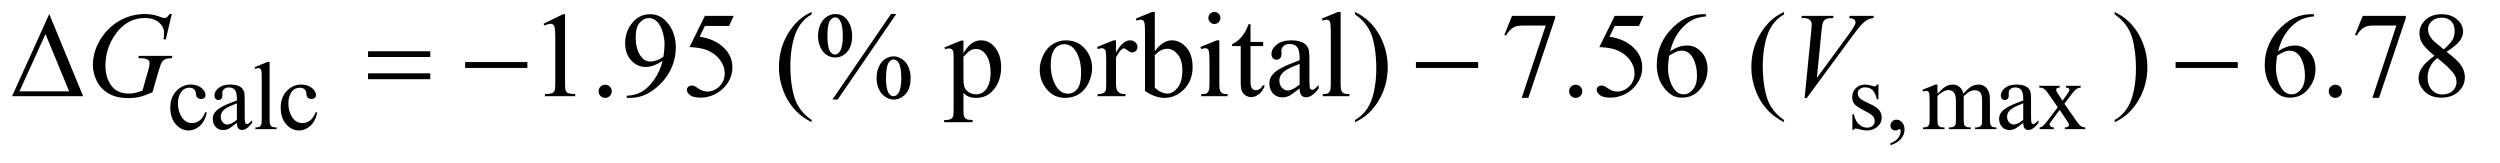 <?xml version="1.0" encoding="UTF-8"?>
<!DOCTYPE svg PUBLIC '-//W3C//DTD SVG 1.0//EN'
          'http://www.w3.org/TR/2001/REC-SVG-20010904/DTD/svg10.dtd'>
<svg stroke-dasharray="none" shape-rendering="auto" xmlns="http://www.w3.org/2000/svg" font-family="'Dialog'" text-rendering="auto" width="323" fill-opacity="1" color-interpolation="auto" color-rendering="auto" preserveAspectRatio="xMidYMid meet" font-size="12px" viewBox="0 0 323 21" fill="black" xmlns:xlink="http://www.w3.org/1999/xlink" stroke="black" image-rendering="auto" stroke-miterlimit="10" stroke-linecap="square" stroke-linejoin="miter" font-style="normal" stroke-width="1" height="21" stroke-dashoffset="0" font-weight="normal" stroke-opacity="1"
><!--Generated by the Batik Graphics2D SVG Generator--><defs id="genericDefs"
  /><g
  ><defs id="defs1"
    ><clipPath clipPathUnits="userSpaceOnUse" id="clipPath1"
      ><path d="M0.974 2.062 L205.407 2.062 L205.407 15.105 L0.974 15.105 L0.974 2.062 Z"
      /></clipPath
      ><clipPath clipPathUnits="userSpaceOnUse" id="clipPath2"
      ><path d="M31.114 65.864 L31.114 482.574 L6562.511 482.574 L6562.511 65.864 Z"
      /></clipPath
    ></defs
    ><g transform="scale(1.576,1.576) translate(-0.974,-2.062) matrix(0.031,0,0,0.031,0,0)"
    ><path d="M578.25 364.5 Q573.625 387.125 560.125 399.312 Q546.625 411.5 530.25 411.5 Q510.75 411.5 496.25 395.125 Q481.75 378.75 481.75 350.875 Q481.75 323.875 497.812 307 Q513.875 290.125 536.375 290.125 Q553.25 290.125 564.125 299.062 Q575 308 575 317.625 Q575 322.375 571.938 325.312 Q568.875 328.25 563.375 328.25 Q556 328.25 552.25 323.5 Q550.125 320.875 549.438 313.5 Q548.75 306.125 544.375 302.25 Q540 298.5 532.25 298.5 Q519.75 298.5 512.125 307.75 Q502 320 502 340.125 Q502 360.625 512.062 376.312 Q522.125 392 539.25 392 Q551.5 392 561.25 383.625 Q568.125 377.875 574.625 362.75 L578.25 364.5 ZM657.875 391.5 Q640.25 405.125 635.75 407.25 Q629 410.375 621.375 410.375 Q609.5 410.375 601.812 402.25 Q594.125 394.125 594.125 380.875 Q594.125 372.5 597.875 366.375 Q603 357.875 615.688 350.375 Q628.375 342.875 657.875 332.125 L657.875 327.625 Q657.875 310.5 652.438 304.125 Q647 297.75 636.625 297.75 Q628.75 297.75 624.125 302 Q619.375 306.25 619.375 311.75 L619.625 319 Q619.625 324.75 616.688 327.875 Q613.75 331 609 331 Q604.375 331 601.438 327.75 Q598.5 324.5 598.5 318.875 Q598.5 308.125 609.5 299.125 Q620.5 290.125 640.375 290.125 Q655.625 290.125 665.375 295.25 Q672.75 299.125 676.25 307.375 Q678.5 312.75 678.5 329.375 L678.5 368.25 Q678.5 384.625 679.125 388.312 Q679.75 392 681.188 393.25 Q682.625 394.5 684.5 394.5 Q686.5 394.5 688 393.625 Q690.625 392 698.125 384.5 L698.125 391.5 Q684.125 410.25 671.375 410.25 Q665.25 410.25 661.625 406 Q658 401.75 657.875 391.5 ZM657.875 383.375 L657.875 339.75 Q639 347.25 633.5 350.375 Q623.625 355.875 619.375 361.875 Q615.125 367.875 615.125 375 Q615.125 384 620.5 389.938 Q625.875 395.875 632.875 395.875 Q642.375 395.875 657.875 383.375 ZM744.375 230.25 L744.375 382.125 Q744.375 392.875 745.938 396.375 Q747.5 399.875 750.75 401.688 Q754 403.5 762.875 403.5 L762.875 408 L706.75 408 L706.75 403.5 Q714.625 403.5 717.5 401.875 Q720.375 400.25 722 396.5 Q723.625 392.75 723.625 382.125 L723.625 278.125 Q723.625 258.75 722.75 254.312 Q721.875 249.875 719.938 248.25 Q718 246.625 715 246.625 Q711.75 246.625 706.75 248.625 L704.625 244.25 L738.75 230.25 L744.375 230.25 ZM870.25 364.5 Q865.625 387.125 852.125 399.312 Q838.625 411.5 822.25 411.5 Q802.75 411.5 788.25 395.125 Q773.75 378.75 773.75 350.875 Q773.75 323.875 789.812 307 Q805.875 290.125 828.375 290.125 Q845.25 290.125 856.125 299.062 Q867 308 867 317.625 Q867 322.375 863.938 325.312 Q860.875 328.25 855.375 328.25 Q848 328.25 844.25 323.5 Q842.125 320.875 841.438 313.5 Q840.75 306.125 836.375 302.25 Q832 298.5 824.25 298.5 Q811.75 298.5 804.125 307.75 Q794 320 794 340.125 Q794 360.625 804.062 376.312 Q814.125 392 831.25 392 Q843.5 392 853.25 383.625 Q860.125 377.875 866.625 362.75 L870.25 364.5 ZM4999 290.125 L4999 329.125 L4994.875 329.125 Q4990.125 310.75 4982.688 304.125 Q4975.25 297.5 4963.75 297.5 Q4955 297.5 4949.625 302.125 Q4944.25 306.75 4944.25 312.375 Q4944.25 319.375 4948.25 324.375 Q4952.125 329.5 4964 335.25 L4982.25 344.125 Q5007.625 356.5 5007.625 376.75 Q5007.625 392.375 4995.812 401.938 Q4984 411.5 4969.375 411.5 Q4958.875 411.5 4945.375 407.75 Q4941.25 406.5 4938.625 406.5 Q4935.75 406.5 4934.125 409.75 L4930 409.75 L4930 368.875 L4934.125 368.875 Q4937.625 386.375 4947.5 395.25 Q4957.375 404.125 4969.625 404.125 Q4978.25 404.125 4983.688 399.062 Q4989.125 394 4989.125 386.875 Q4989.125 378.25 4983.062 372.375 Q4977 366.5 4958.875 357.5 Q4940.75 348.5 4935.125 341.25 Q4929.5 334.125 4929.5 323.25 Q4929.5 309.125 4939.188 299.625 Q4948.875 290.125 4964.25 290.125 Q4971 290.125 4980.625 293 Q4987 294.875 4989.125 294.875 Q4991.125 294.875 4992.25 294 Q4993.375 293.125 4994.875 290.125 L4999 290.125 ZM5030.75 450.625 L5030.75 445.125 Q5043.625 440.875 5050.688 431.938 Q5057.75 423 5057.75 413 Q5057.75 410.625 5056.625 409 Q5055.75 407.875 5054.875 407.875 Q5053.5 407.875 5048.875 410.375 Q5046.625 411.5 5044.125 411.5 Q5038 411.5 5034.375 407.875 Q5030.75 404.25 5030.75 397.875 Q5030.75 391.75 5035.438 387.375 Q5040.125 383 5046.875 383 Q5055.125 383 5061.562 390.188 Q5068 397.375 5068 409.25 Q5068 422.125 5059.062 433.188 Q5050.125 444.25 5030.75 450.625 ZM5155 314.5 Q5167.5 302 5169.75 300.125 Q5175.375 295.375 5181.875 292.75 Q5188.375 290.125 5194.75 290.125 Q5205.5 290.125 5213.25 296.375 Q5221 302.625 5223.625 314.5 Q5236.5 299.5 5245.375 294.812 Q5254.25 290.125 5263.625 290.125 Q5272.75 290.125 5279.812 294.812 Q5286.875 299.5 5291 310.125 Q5293.75 317.375 5293.75 332.875 L5293.75 382.125 Q5293.75 392.875 5295.375 396.875 Q5296.625 399.625 5300 401.562 Q5303.375 403.5 5311 403.5 L5311 408 L5254.5 408 L5254.5 403.5 L5256.875 403.5 Q5264.25 403.5 5268.375 400.625 Q5271.25 398.625 5272.5 394.25 Q5273 392.125 5273 382.125 L5273 332.875 Q5273 318.875 5269.625 313.125 Q5264.75 305.125 5254 305.125 Q5247.375 305.125 5240.688 308.438 Q5234 311.75 5224.5 320.75 L5224.25 322.125 L5224.5 327.5 L5224.5 382.125 Q5224.5 393.875 5225.812 396.75 Q5227.125 399.625 5230.75 401.562 Q5234.375 403.5 5243.125 403.5 L5243.125 408 L5185.25 408 L5185.25 403.5 Q5194.75 403.5 5198.312 401.25 Q5201.875 399 5203.25 394.5 Q5203.875 392.375 5203.875 382.125 L5203.875 332.875 Q5203.875 318.875 5199.75 312.75 Q5194.25 304.75 5184.375 304.75 Q5177.625 304.75 5171 308.375 Q5160.625 313.875 5155 320.75 L5155 382.125 Q5155 393.375 5156.562 396.75 Q5158.125 400.125 5161.188 401.812 Q5164.25 403.5 5173.625 403.5 L5173.625 408 L5117 408 L5117 403.5 Q5124.875 403.5 5128 401.812 Q5131.125 400.125 5132.75 396.438 Q5134.375 392.75 5134.375 382.125 L5134.375 338.375 Q5134.375 319.5 5133.25 314 Q5132.375 309.875 5130.5 308.312 Q5128.625 306.75 5125.375 306.75 Q5121.875 306.75 5117 308.625 L5115.125 304.125 L5149.625 290.125 L5155 290.125 L5155 314.5 ZM5381.875 391.5 Q5364.25 405.125 5359.75 407.25 Q5353 410.375 5345.375 410.375 Q5333.5 410.375 5325.812 402.25 Q5318.125 394.125 5318.125 380.875 Q5318.125 372.5 5321.875 366.375 Q5327 357.875 5339.688 350.375 Q5352.375 342.875 5381.875 332.125 L5381.875 327.625 Q5381.875 310.5 5376.438 304.125 Q5371 297.75 5360.625 297.75 Q5352.75 297.75 5348.125 302 Q5343.375 306.25 5343.375 311.75 L5343.625 319 Q5343.625 324.75 5340.688 327.875 Q5337.75 331 5333 331 Q5328.375 331 5325.438 327.75 Q5322.5 324.5 5322.5 318.875 Q5322.5 308.125 5333.5 299.125 Q5344.5 290.125 5364.375 290.125 Q5379.625 290.125 5389.375 295.25 Q5396.75 299.125 5400.25 307.375 Q5402.5 312.75 5402.5 329.375 L5402.5 368.25 Q5402.5 384.625 5403.125 388.312 Q5403.75 392 5405.188 393.25 Q5406.625 394.5 5408.5 394.5 Q5410.5 394.5 5412 393.625 Q5414.625 392 5422.125 384.5 L5422.125 391.5 Q5408.125 410.25 5395.375 410.25 Q5389.25 410.25 5385.625 406 Q5382 401.75 5381.875 391.5 ZM5381.875 383.375 L5381.875 339.75 Q5363 347.25 5357.5 350.375 Q5347.625 355.875 5343.375 361.875 Q5339.125 367.875 5339.125 375 Q5339.125 384 5344.5 389.938 Q5349.875 395.875 5356.875 395.875 Q5366.375 395.875 5381.875 383.375 ZM5424.375 293.5 L5478.25 293.5 L5478.25 298.125 Q5473.125 298.125 5471.062 299.875 Q5469 301.625 5469 304.5 Q5469 307.5 5473.375 313.75 Q5474.75 315.75 5477.5 320 L5485.625 333 L5495 320 Q5504 307.625 5504 304.375 Q5504 301.75 5501.875 299.938 Q5499.75 298.125 5495 298.125 L5495 293.5 L5533.75 293.5 L5533.75 298.125 Q5527.625 298.5 5523.125 301.5 Q5517 305.75 5506.375 320 L5490.75 340.875 L5519.25 381.875 Q5529.75 397 5534.25 400.062 Q5538.75 403.125 5545.875 403.5 L5545.875 408 L5491.875 408 L5491.875 403.5 Q5497.5 403.5 5500.625 401 Q5503 399.25 5503 396.375 Q5503 393.5 5495 381.875 L5478.25 357.375 L5459.875 381.875 Q5451.375 393.25 5451.375 395.375 Q5451.375 398.375 5454.188 400.812 Q5457 403.25 5462.625 403.5 L5462.625 408 L5425.25 408 L5425.25 403.5 Q5429.75 402.875 5433.125 400.375 Q5437.875 396.75 5449.125 381.875 L5473.125 350 L5451.375 318.5 Q5442.125 305 5437.062 301.562 Q5432 298.125 5424.375 298.125 L5424.375 293.5 Z" stroke="none" clip-path="url(#clipPath2)"
    /></g
    ><g transform="matrix(0.049,0,0,0.049,-1.535,-3.248)"
    ><path d="M1464.5 128.906 L1516.062 103.75 L1521.219 103.75 L1521.219 282.656 Q1521.219 300.469 1522.703 304.844 Q1524.188 309.219 1528.875 311.562 Q1533.562 313.906 1547.938 314.219 L1547.938 320 L1468.25 320 L1468.25 314.219 Q1483.25 313.906 1487.625 311.641 Q1492 309.375 1493.719 305.547 Q1495.438 301.719 1495.438 282.656 L1495.438 168.281 Q1495.438 145.156 1493.875 138.594 Q1492.781 133.594 1489.891 131.25 Q1487 128.906 1482.938 128.906 Q1477.156 128.906 1466.844 133.75 L1464.5 128.906 ZM1627 289.688 Q1634.344 289.688 1639.344 294.766 Q1644.344 299.844 1644.344 307.031 Q1644.344 314.219 1639.266 319.297 Q1634.188 324.375 1627 324.375 Q1619.812 324.375 1614.734 319.297 Q1609.656 314.219 1609.656 307.031 Q1609.656 299.688 1614.734 294.688 Q1619.812 289.688 1627 289.688 ZM1683.875 324.375 L1683.875 318.594 Q1704.188 318.281 1721.688 309.141 Q1739.188 300 1755.516 277.188 Q1771.844 254.375 1778.25 227.031 Q1753.719 242.812 1733.875 242.812 Q1711.531 242.812 1695.594 225.547 Q1679.656 208.281 1679.656 179.688 Q1679.656 151.875 1695.594 130.156 Q1714.812 103.75 1745.75 103.75 Q1771.844 103.75 1790.438 125.312 Q1813.25 152.031 1813.25 191.25 Q1813.25 226.562 1795.906 257.109 Q1778.562 287.656 1747.625 307.812 Q1722.469 324.375 1692.781 324.375 L1683.875 324.375 ZM1780.75 215.469 Q1783.562 195.156 1783.562 182.969 Q1783.562 167.812 1778.406 150.234 Q1773.25 132.656 1763.797 123.281 Q1754.344 113.906 1742.312 113.906 Q1728.406 113.906 1717.938 126.406 Q1707.469 138.906 1707.469 163.594 Q1707.469 196.562 1721.375 215.156 Q1731.531 228.594 1746.375 228.594 Q1753.562 228.594 1763.406 225.156 Q1773.25 221.719 1780.75 215.469 ZM1965.906 108.125 L1953.719 134.688 L1889.969 134.688 L1876.062 163.125 Q1917.469 169.219 1941.688 193.906 Q1962.469 215.156 1962.469 243.906 Q1962.469 260.625 1955.672 274.844 Q1948.875 289.062 1938.562 299.062 Q1928.25 309.062 1915.594 315.156 Q1897.625 323.75 1878.719 323.75 Q1859.656 323.75 1850.984 317.266 Q1842.312 310.781 1842.312 302.969 Q1842.312 298.594 1845.906 295.234 Q1849.5 291.875 1854.969 291.875 Q1859.031 291.875 1862.078 293.125 Q1865.125 294.375 1872.469 299.531 Q1884.188 307.656 1896.219 307.656 Q1914.5 307.656 1928.328 293.828 Q1942.156 280 1942.156 260.156 Q1942.156 240.938 1929.812 224.297 Q1917.469 207.656 1895.75 198.594 Q1878.719 191.562 1849.344 190.469 L1889.969 108.125 L1965.906 108.125 ZM2171.375 382.656 L2171.375 388.438 Q2147.781 376.562 2132 360.625 Q2109.5 337.969 2097.312 307.188 Q2085.125 276.406 2085.125 243.281 Q2085.125 194.844 2109.031 154.922 Q2132.938 115 2171.375 97.812 L2171.375 104.375 Q2152.156 115 2139.812 133.438 Q2127.469 151.875 2121.375 180.156 Q2115.281 208.438 2115.281 239.219 Q2115.281 272.656 2120.438 300 Q2124.5 321.562 2130.281 334.609 Q2136.062 347.656 2145.828 359.688 Q2155.594 371.719 2171.375 382.656 ZM2394.5 103.281 L2240.125 328.75 L2226.219 328.75 L2380.594 103.281 L2394.5 103.281 ZM2233.875 103.281 Q2254.969 103.281 2266.609 120.781 Q2278.25 138.281 2278.25 160.938 Q2278.25 188.125 2265.125 202.969 Q2252 217.812 2233.562 217.812 Q2221.219 217.812 2210.906 211.016 Q2200.594 204.219 2194.422 190.781 Q2188.25 177.344 2188.25 160.938 Q2188.25 144.531 2194.5 130.703 Q2200.75 116.875 2211.609 110.078 Q2222.469 103.281 2233.875 103.281 ZM2233.406 112.031 Q2225.438 112.031 2219.266 121.406 Q2213.094 130.781 2213.094 160.781 Q2213.094 182.5 2216.531 193.906 Q2219.188 202.5 2224.812 207.188 Q2228.094 210 2232.938 210 Q2240.438 210 2245.75 201.875 Q2253.562 189.844 2253.562 161.719 Q2253.562 132.031 2245.906 120 Q2240.906 112.031 2233.406 112.031 ZM2387.312 214.844 Q2398.406 214.844 2409.422 221.875 Q2420.438 228.906 2426.453 242.344 Q2432.469 255.781 2432.469 271.875 Q2432.469 299.531 2419.188 314.141 Q2405.906 328.75 2387.781 328.75 Q2376.375 328.75 2365.672 321.719 Q2354.969 314.688 2348.797 301.641 Q2342.625 288.594 2342.625 271.875 Q2342.625 255.469 2348.797 241.875 Q2354.969 228.281 2365.672 221.562 Q2376.375 214.844 2387.312 214.844 ZM2387.469 223.125 Q2379.969 223.125 2374.5 231.562 Q2367.469 242.5 2367.469 272.969 Q2367.469 300.938 2374.656 312.031 Q2379.969 320 2387.469 320 Q2394.656 320 2400.281 311.406 Q2407.781 300 2407.781 272.188 Q2407.781 242.812 2400.281 231.094 Q2395.125 223.125 2387.469 223.125 ZM2521.688 191.094 L2565.75 173.281 L2571.688 173.281 L2571.688 206.719 Q2582.781 187.812 2593.953 180.234 Q2605.125 172.656 2617.469 172.656 Q2639.031 172.656 2653.406 189.531 Q2671.062 210.156 2671.062 243.281 Q2671.062 280.312 2649.812 304.531 Q2632.312 324.375 2605.75 324.375 Q2594.188 324.375 2585.75 321.094 Q2579.5 318.75 2571.688 311.719 L2571.688 355.312 Q2571.688 370 2573.484 373.984 Q2575.281 377.969 2579.734 380.312 Q2584.188 382.656 2595.906 382.656 L2595.906 388.438 L2520.906 388.438 L2520.906 382.656 L2524.812 382.656 Q2533.406 382.812 2539.5 379.375 Q2542.469 377.656 2544.109 373.828 Q2545.75 370 2545.75 354.375 L2545.75 219.062 Q2545.75 205.156 2544.5 201.406 Q2543.25 197.656 2540.516 195.781 Q2537.781 193.906 2533.094 193.906 Q2529.344 193.906 2523.562 196.094 L2521.688 191.094 ZM2571.688 215.938 L2571.688 269.375 Q2571.688 286.719 2573.094 292.188 Q2575.281 301.25 2583.797 308.125 Q2592.312 315 2605.281 315 Q2620.906 315 2630.594 302.812 Q2643.25 286.875 2643.25 257.969 Q2643.25 225.156 2628.875 207.5 Q2618.875 195.312 2605.125 195.312 Q2597.625 195.312 2590.281 199.062 Q2584.656 201.875 2571.688 215.938 ZM2842 172.656 Q2874.5 172.656 2894.188 197.344 Q2910.906 218.438 2910.906 245.781 Q2910.906 265 2901.688 284.688 Q2892.469 304.375 2876.297 314.375 Q2860.125 324.375 2840.281 324.375 Q2807.938 324.375 2788.875 298.594 Q2772.781 276.875 2772.781 249.844 Q2772.781 230.156 2782.547 210.703 Q2792.312 191.25 2808.25 181.953 Q2824.188 172.656 2842 172.656 ZM2837.156 182.812 Q2828.875 182.812 2820.516 187.734 Q2812.156 192.656 2807 205 Q2801.844 217.344 2801.844 236.719 Q2801.844 267.969 2814.266 290.625 Q2826.688 313.281 2847 313.281 Q2862.156 313.281 2872 300.781 Q2881.844 288.281 2881.844 257.812 Q2881.844 219.688 2865.438 197.812 Q2854.344 182.812 2837.156 182.812 ZM2973.875 172.656 L2973.875 204.844 Q2991.844 172.656 3010.75 172.656 Q3019.344 172.656 3024.969 177.891 Q3030.594 183.125 3030.594 190 Q3030.594 196.094 3026.531 200.312 Q3022.469 204.531 3016.844 204.531 Q3011.375 204.531 3004.578 199.141 Q2997.781 193.75 2994.5 193.75 Q2991.688 193.75 2988.406 196.875 Q2981.375 203.281 2973.875 217.969 L2973.875 286.562 Q2973.875 298.438 2976.844 304.531 Q2978.875 308.75 2984.031 311.562 Q2989.188 314.375 2998.875 314.375 L2998.875 320 L2925.594 320 L2925.594 314.375 Q2936.531 314.375 2941.844 310.938 Q2945.75 308.438 2947.312 302.969 Q2948.094 300.312 2948.094 287.812 L2948.094 232.344 Q2948.094 207.344 2947.078 202.578 Q2946.062 197.812 2943.328 195.625 Q2940.594 193.438 2936.531 193.438 Q2931.688 193.438 2925.594 195.781 L2924.031 190.156 L2967.312 172.656 L2973.875 172.656 ZM3076.219 201.562 Q3097 172.656 3121.062 172.656 Q3143.094 172.656 3159.5 191.484 Q3175.906 210.312 3175.906 242.969 Q3175.906 281.094 3150.594 304.375 Q3128.875 324.375 3102.156 324.375 Q3089.656 324.375 3076.766 319.844 Q3063.875 315.312 3050.438 306.25 L3050.438 157.969 Q3050.438 133.594 3049.266 127.969 Q3048.094 122.344 3045.594 120.312 Q3043.094 118.281 3039.344 118.281 Q3034.969 118.281 3028.406 120.781 L3026.219 115.312 L3069.188 97.812 L3076.219 97.812 L3076.219 201.562 ZM3076.219 211.562 L3076.219 297.188 Q3084.188 305 3092.703 308.984 Q3101.219 312.969 3110.125 312.969 Q3124.344 312.969 3136.609 297.344 Q3148.875 281.719 3148.875 251.875 Q3148.875 224.375 3136.609 209.609 Q3124.344 194.844 3108.719 194.844 Q3100.438 194.844 3092.156 199.062 Q3085.906 202.188 3076.219 211.562 ZM3233.406 97.812 Q3239.969 97.812 3244.578 102.422 Q3249.188 107.031 3249.188 113.594 Q3249.188 120.156 3244.578 124.844 Q3239.969 129.531 3233.406 129.531 Q3226.844 129.531 3222.156 124.844 Q3217.469 120.156 3217.469 113.594 Q3217.469 107.031 3222.078 102.422 Q3226.688 97.812 3233.406 97.812 ZM3246.375 172.656 L3246.375 287.656 Q3246.375 301.094 3248.328 305.547 Q3250.281 310 3254.109 312.188 Q3257.938 314.375 3268.094 314.375 L3268.094 320 L3198.562 320 L3198.562 314.375 Q3209.031 314.375 3212.625 312.344 Q3216.219 310.312 3218.328 305.625 Q3220.438 300.938 3220.438 287.656 L3220.438 232.5 Q3220.438 209.219 3219.031 202.344 Q3217.938 197.344 3215.594 195.391 Q3213.25 193.438 3209.188 193.438 Q3204.812 193.438 3198.562 195.781 L3196.375 190.156 L3239.5 172.656 L3246.375 172.656 ZM3328.562 129.844 L3328.562 176.875 L3362 176.875 L3362 187.812 L3328.562 187.812 L3328.562 280.625 Q3328.562 294.531 3332.547 299.375 Q3336.531 304.219 3342.781 304.219 Q3347.938 304.219 3352.781 301.016 Q3357.625 297.812 3360.281 291.562 L3366.375 291.562 Q3360.906 306.875 3350.906 314.609 Q3340.906 322.344 3330.281 322.344 Q3323.094 322.344 3316.219 318.359 Q3309.344 314.375 3306.062 306.953 Q3302.781 299.531 3302.781 284.062 L3302.781 187.812 L3280.125 187.812 L3280.125 182.656 Q3288.719 179.219 3297.703 171.016 Q3306.688 162.812 3313.719 151.562 Q3317.312 145.625 3323.719 129.844 L3328.562 129.844 ZM3458.094 299.375 Q3436.062 316.406 3430.438 319.062 Q3422 322.969 3412.469 322.969 Q3397.625 322.969 3388.016 312.812 Q3378.406 302.656 3378.406 286.094 Q3378.406 275.625 3383.094 267.969 Q3389.5 257.344 3405.359 247.969 Q3421.219 238.594 3458.094 225.156 L3458.094 219.531 Q3458.094 198.125 3451.297 190.156 Q3444.5 182.188 3431.531 182.188 Q3421.688 182.188 3415.906 187.5 Q3409.969 192.812 3409.969 199.688 L3410.281 208.75 Q3410.281 215.938 3406.609 219.844 Q3402.938 223.75 3397 223.75 Q3391.219 223.75 3387.547 219.688 Q3383.875 215.625 3383.875 208.594 Q3383.875 195.156 3397.625 183.906 Q3411.375 172.656 3436.219 172.656 Q3455.281 172.656 3467.469 179.062 Q3476.688 183.906 3481.062 194.219 Q3483.875 200.938 3483.875 221.719 L3483.875 270.312 Q3483.875 290.781 3484.656 295.391 Q3485.438 300 3487.234 301.562 Q3489.031 303.125 3491.375 303.125 Q3493.875 303.125 3495.75 302.031 Q3499.031 300 3508.406 290.625 L3508.406 299.375 Q3490.906 322.812 3474.969 322.812 Q3467.312 322.812 3462.781 317.5 Q3458.25 312.188 3458.094 299.375 ZM3458.094 289.219 L3458.094 234.688 Q3434.5 244.062 3427.625 247.969 Q3415.281 254.844 3409.969 262.344 Q3404.656 269.844 3404.656 278.75 Q3404.656 290 3411.375 297.422 Q3418.094 304.844 3426.844 304.844 Q3438.719 304.844 3458.094 289.219 ZM3566.219 97.812 L3566.219 287.656 Q3566.219 301.094 3568.172 305.469 Q3570.125 309.844 3574.188 312.109 Q3578.25 314.375 3589.344 314.375 L3589.344 320 L3519.188 320 L3519.188 314.375 Q3529.031 314.375 3532.625 312.344 Q3536.219 310.312 3538.25 305.625 Q3540.281 300.938 3540.281 287.656 L3540.281 157.656 Q3540.281 133.438 3539.188 127.891 Q3538.094 122.344 3535.672 120.312 Q3533.25 118.281 3529.5 118.281 Q3525.438 118.281 3519.188 120.781 L3516.531 115.312 L3559.188 97.812 L3566.219 97.812 ZM3604.188 104.375 L3604.188 97.812 Q3627.938 109.531 3643.719 125.469 Q3666.062 148.281 3678.25 178.984 Q3690.438 209.688 3690.438 242.969 Q3690.438 291.406 3666.609 331.328 Q3642.781 371.25 3604.188 388.438 L3604.188 382.656 Q3623.406 371.875 3635.828 353.516 Q3648.25 335.156 3654.266 306.797 Q3660.281 278.438 3660.281 247.656 Q3660.281 214.375 3655.125 186.875 Q3651.219 165.312 3645.359 152.344 Q3639.5 139.375 3629.812 127.344 Q3620.125 115.312 3604.188 104.375 ZM4018.188 108.125 L4131.781 108.125 L4131.781 114.062 L4061.156 324.375 L4043.656 324.375 L4106.938 133.594 L4048.656 133.594 Q4031 133.594 4023.5 137.812 Q4010.375 145 4002.406 160 L3997.875 158.281 L4018.188 108.125 ZM4186 289.688 Q4193.344 289.688 4198.344 294.766 Q4203.344 299.844 4203.344 307.031 Q4203.344 314.219 4198.266 319.297 Q4193.188 324.375 4186 324.375 Q4178.812 324.375 4173.734 319.297 Q4168.656 314.219 4168.656 307.031 Q4168.656 299.688 4173.734 294.688 Q4178.812 289.688 4186 289.688 ZM4364.906 108.125 L4352.719 134.688 L4288.969 134.688 L4275.062 163.125 Q4316.469 169.219 4340.688 193.906 Q4361.469 215.156 4361.469 243.906 Q4361.469 260.625 4354.672 274.844 Q4347.875 289.062 4337.562 299.062 Q4327.25 309.062 4314.594 315.156 Q4296.625 323.75 4277.719 323.75 Q4258.656 323.75 4249.984 317.266 Q4241.312 310.781 4241.312 302.969 Q4241.312 298.594 4244.906 295.234 Q4248.5 291.875 4253.969 291.875 Q4258.031 291.875 4261.078 293.125 Q4264.125 294.375 4271.469 299.531 Q4283.188 307.656 4295.219 307.656 Q4313.5 307.656 4327.328 293.828 Q4341.156 280 4341.156 260.156 Q4341.156 240.938 4328.812 224.297 Q4316.469 207.656 4294.75 198.594 Q4277.719 191.562 4248.344 190.469 L4288.969 108.125 L4364.906 108.125 ZM4529.438 103.75 L4529.438 109.531 Q4508.812 111.562 4495.766 117.734 Q4482.719 123.906 4469.984 136.562 Q4457.25 149.219 4448.891 164.766 Q4440.531 180.312 4434.906 201.719 Q4457.406 186.25 4480.062 186.25 Q4501.781 186.25 4517.719 203.75 Q4533.656 221.25 4533.656 248.75 Q4533.656 275.312 4517.562 297.188 Q4498.188 323.75 4466.312 323.75 Q4444.594 323.75 4429.438 309.375 Q4399.75 281.406 4399.75 236.875 Q4399.75 208.438 4411.156 182.812 Q4422.562 157.188 4443.734 137.344 Q4464.906 117.5 4484.281 110.625 Q4503.656 103.75 4520.375 103.75 L4529.438 103.75 ZM4432.25 213.125 Q4429.438 234.219 4429.438 247.188 Q4429.438 262.188 4434.984 279.766 Q4440.531 297.344 4451.469 307.656 Q4459.438 315 4470.844 315 Q4484.438 315 4495.141 302.188 Q4505.844 289.375 4505.844 265.625 Q4505.844 238.906 4495.219 219.375 Q4484.594 199.844 4465.062 199.844 Q4459.125 199.844 4452.328 202.344 Q4445.531 204.844 4432.25 213.125 ZM4735.375 382.656 L4735.375 388.438 Q4711.781 376.562 4696 360.625 Q4673.5 337.969 4661.312 307.188 Q4649.125 276.406 4649.125 243.281 Q4649.125 194.844 4673.031 154.922 Q4696.938 115 4735.375 97.812 L4735.375 104.375 Q4716.156 115 4703.812 133.438 Q4691.469 151.875 4685.375 180.156 Q4679.281 208.438 4679.281 239.219 Q4679.281 272.656 4684.438 300 Q4688.5 321.562 4694.281 334.609 Q4700.062 347.656 4709.828 359.688 Q4719.594 371.719 4735.375 382.656 ZM5607.188 104.375 L5607.188 97.812 Q5630.938 109.531 5646.719 125.469 Q5669.062 148.281 5681.25 178.984 Q5693.438 209.688 5693.438 242.969 Q5693.438 291.406 5669.609 331.328 Q5645.781 371.25 5607.188 388.438 L5607.188 382.656 Q5626.406 371.875 5638.828 353.516 Q5651.25 335.156 5657.266 306.797 Q5663.281 278.438 5663.281 247.656 Q5663.281 214.375 5658.125 186.875 Q5654.219 165.312 5648.359 152.344 Q5642.5 139.375 5632.812 127.344 Q5623.125 115.312 5607.188 104.375 ZM6132.438 103.75 L6132.438 109.531 Q6111.812 111.562 6098.766 117.734 Q6085.719 123.906 6072.984 136.562 Q6060.25 149.219 6051.891 164.766 Q6043.531 180.312 6037.906 201.719 Q6060.406 186.25 6083.062 186.25 Q6104.781 186.25 6120.719 203.75 Q6136.656 221.25 6136.656 248.75 Q6136.656 275.312 6120.562 297.188 Q6101.188 323.75 6069.312 323.75 Q6047.594 323.75 6032.438 309.375 Q6002.75 281.406 6002.75 236.875 Q6002.75 208.438 6014.156 182.812 Q6025.562 157.188 6046.734 137.344 Q6067.906 117.5 6087.281 110.625 Q6106.656 103.75 6123.375 103.75 L6132.438 103.75 ZM6035.25 213.125 Q6032.438 234.219 6032.438 247.188 Q6032.438 262.188 6037.984 279.766 Q6043.531 297.344 6054.469 307.656 Q6062.438 315 6073.844 315 Q6087.438 315 6098.141 302.188 Q6108.844 289.375 6108.844 265.625 Q6108.844 238.906 6098.219 219.375 Q6087.594 199.844 6068.062 199.844 Q6062.125 199.844 6055.328 202.344 Q6048.531 204.844 6035.25 213.125 ZM6189 289.688 Q6196.344 289.688 6201.344 294.766 Q6206.344 299.844 6206.344 307.031 Q6206.344 314.219 6201.266 319.297 Q6196.188 324.375 6189 324.375 Q6181.812 324.375 6176.734 319.297 Q6171.656 314.219 6171.656 307.031 Q6171.656 299.688 6176.734 294.688 Q6181.812 289.688 6189 289.688 ZM6261.188 108.125 L6374.781 108.125 L6374.781 114.062 L6304.156 324.375 L6286.656 324.375 L6349.938 133.594 L6291.656 133.594 Q6274 133.594 6266.5 137.812 Q6253.375 145 6245.406 160 L6240.875 158.281 L6261.188 108.125 ZM6450.406 213.281 Q6425.25 192.656 6417.984 180.156 Q6410.719 167.656 6410.719 154.219 Q6410.719 133.594 6426.656 118.672 Q6442.594 103.75 6469 103.75 Q6494.625 103.75 6510.25 117.656 Q6525.875 131.562 6525.875 149.375 Q6525.875 161.25 6517.438 173.594 Q6509 185.938 6482.281 202.656 Q6509.781 223.906 6518.688 236.094 Q6530.562 252.031 6530.562 269.688 Q6530.562 292.031 6513.531 307.891 Q6496.5 323.75 6468.844 323.75 Q6438.688 323.75 6421.812 304.844 Q6408.375 289.688 6408.375 271.719 Q6408.375 257.656 6417.828 243.828 Q6427.281 230 6450.406 213.281 ZM6474.938 196.562 Q6493.688 179.688 6498.688 169.922 Q6503.688 160.156 6503.688 147.812 Q6503.688 131.406 6494.469 122.109 Q6485.25 112.812 6469.312 112.812 Q6453.375 112.812 6443.375 122.031 Q6433.375 131.25 6433.375 143.594 Q6433.375 151.719 6437.516 159.844 Q6441.656 167.969 6449.312 175.312 L6474.938 196.562 ZM6457.75 219.219 Q6444.781 230.156 6438.531 243.047 Q6432.281 255.938 6432.281 270.938 Q6432.281 291.094 6443.297 303.203 Q6454.312 315.312 6471.344 315.312 Q6488.219 315.312 6498.375 305.781 Q6508.531 296.25 6508.531 282.656 Q6508.531 271.406 6502.594 262.5 Q6491.5 245.938 6457.75 219.219 Z" stroke="none" clip-path="url(#clipPath2)"
    /></g
    ><g transform="matrix(0.049,0,0,0.049,-1.535,-3.248)"
    ><path d="M484.312 103.281 L468.531 170 L462.594 170 Q464 158.281 464 152.656 Q464 137.344 450.484 125.547 Q436.969 113.75 413.219 113.75 Q364.625 113.75 333.844 159.375 Q309.312 195.469 309.312 240.156 Q309.312 269.844 324.469 291.406 Q339.625 312.969 371.188 312.969 Q379 312.969 385.953 311.562 Q392.906 310.156 406.969 305.312 L422.438 250.781 Q425.719 239.531 425.719 232.812 Q425.719 227.188 421.656 224.219 Q415.094 219.688 400.406 219.688 L396.031 219.688 L397.75 213.594 L485.875 213.594 L484.312 219.688 Q472.281 219.844 466.812 222.5 Q461.344 225.156 457.438 231.562 Q454.781 235.781 448.844 256.094 L433.219 309.688 Q411.812 318.906 398.688 321.953 Q385.562 325 371.031 325 Q337.594 325 316.812 312.422 Q296.031 299.844 286.109 279.141 Q276.188 258.438 276.188 237.969 Q276.188 210.469 287.75 185.703 Q299.312 160.938 316.578 143.828 Q333.844 126.719 354.156 116.875 Q382.125 103.281 412.906 103.281 Q435.562 103.281 453.844 110.781 Q461.188 113.75 464.625 113.75 Q468.531 113.75 471.266 111.953 Q474 110.156 478.375 103.281 L484.312 103.281 ZM4789.594 324.844 L4807.094 148.438 Q4808.344 135 4808.344 130.312 Q4808.344 123.281 4803.109 118.594 Q4797.875 113.906 4786.625 113.906 L4781 113.906 L4782.562 108.125 L4866.156 108.125 L4864.438 113.906 Q4850.844 114.062 4845.766 116.719 Q4840.688 119.375 4837.719 125.781 Q4836.156 129.219 4834.438 145.312 L4821.938 271.719 L4904.594 158.906 Q4918.031 140.625 4921.469 133.438 Q4923.812 128.594 4923.812 125 Q4923.812 120.781 4920.219 117.656 Q4916.625 114.531 4906.781 113.906 L4908.656 108.125 L4972.406 108.125 L4970.844 113.906 Q4963.188 114.531 4958.656 116.875 Q4950.062 120.938 4941.547 129.219 Q4933.031 137.5 4914.594 162.656 L4795.219 324.844 L4789.594 324.844 Z" stroke="none" clip-path="url(#clipPath2)"
    /></g
    ><g transform="matrix(0.049,0,0,0.049,-1.535,-3.248)"
    ><path d="M250.562 320 L63.062 320 L161.188 103.281 L250.562 320 ZM213.688 307.188 L151.344 156.094 L82.594 307.188 L213.688 307.188 ZM1001.781 201.406 L1165.844 201.406 L1165.844 216.562 L1001.781 216.562 L1001.781 201.406 ZM1001.781 259.688 L1165.844 259.688 L1165.844 275.156 L1001.781 275.156 L1001.781 259.688 ZM1257.781 230 L1421.844 230 L1421.844 245.469 L1257.781 245.469 L1257.781 230 ZM3764.781 230 L3928.844 230 L3928.844 245.469 L3764.781 245.469 L3764.781 230 ZM5767.781 230 L5931.844 230 L5931.844 245.469 L5767.781 245.469 L5767.781 230 Z" stroke="none" clip-path="url(#clipPath2)"
    /></g
  ></g
></svg
>
